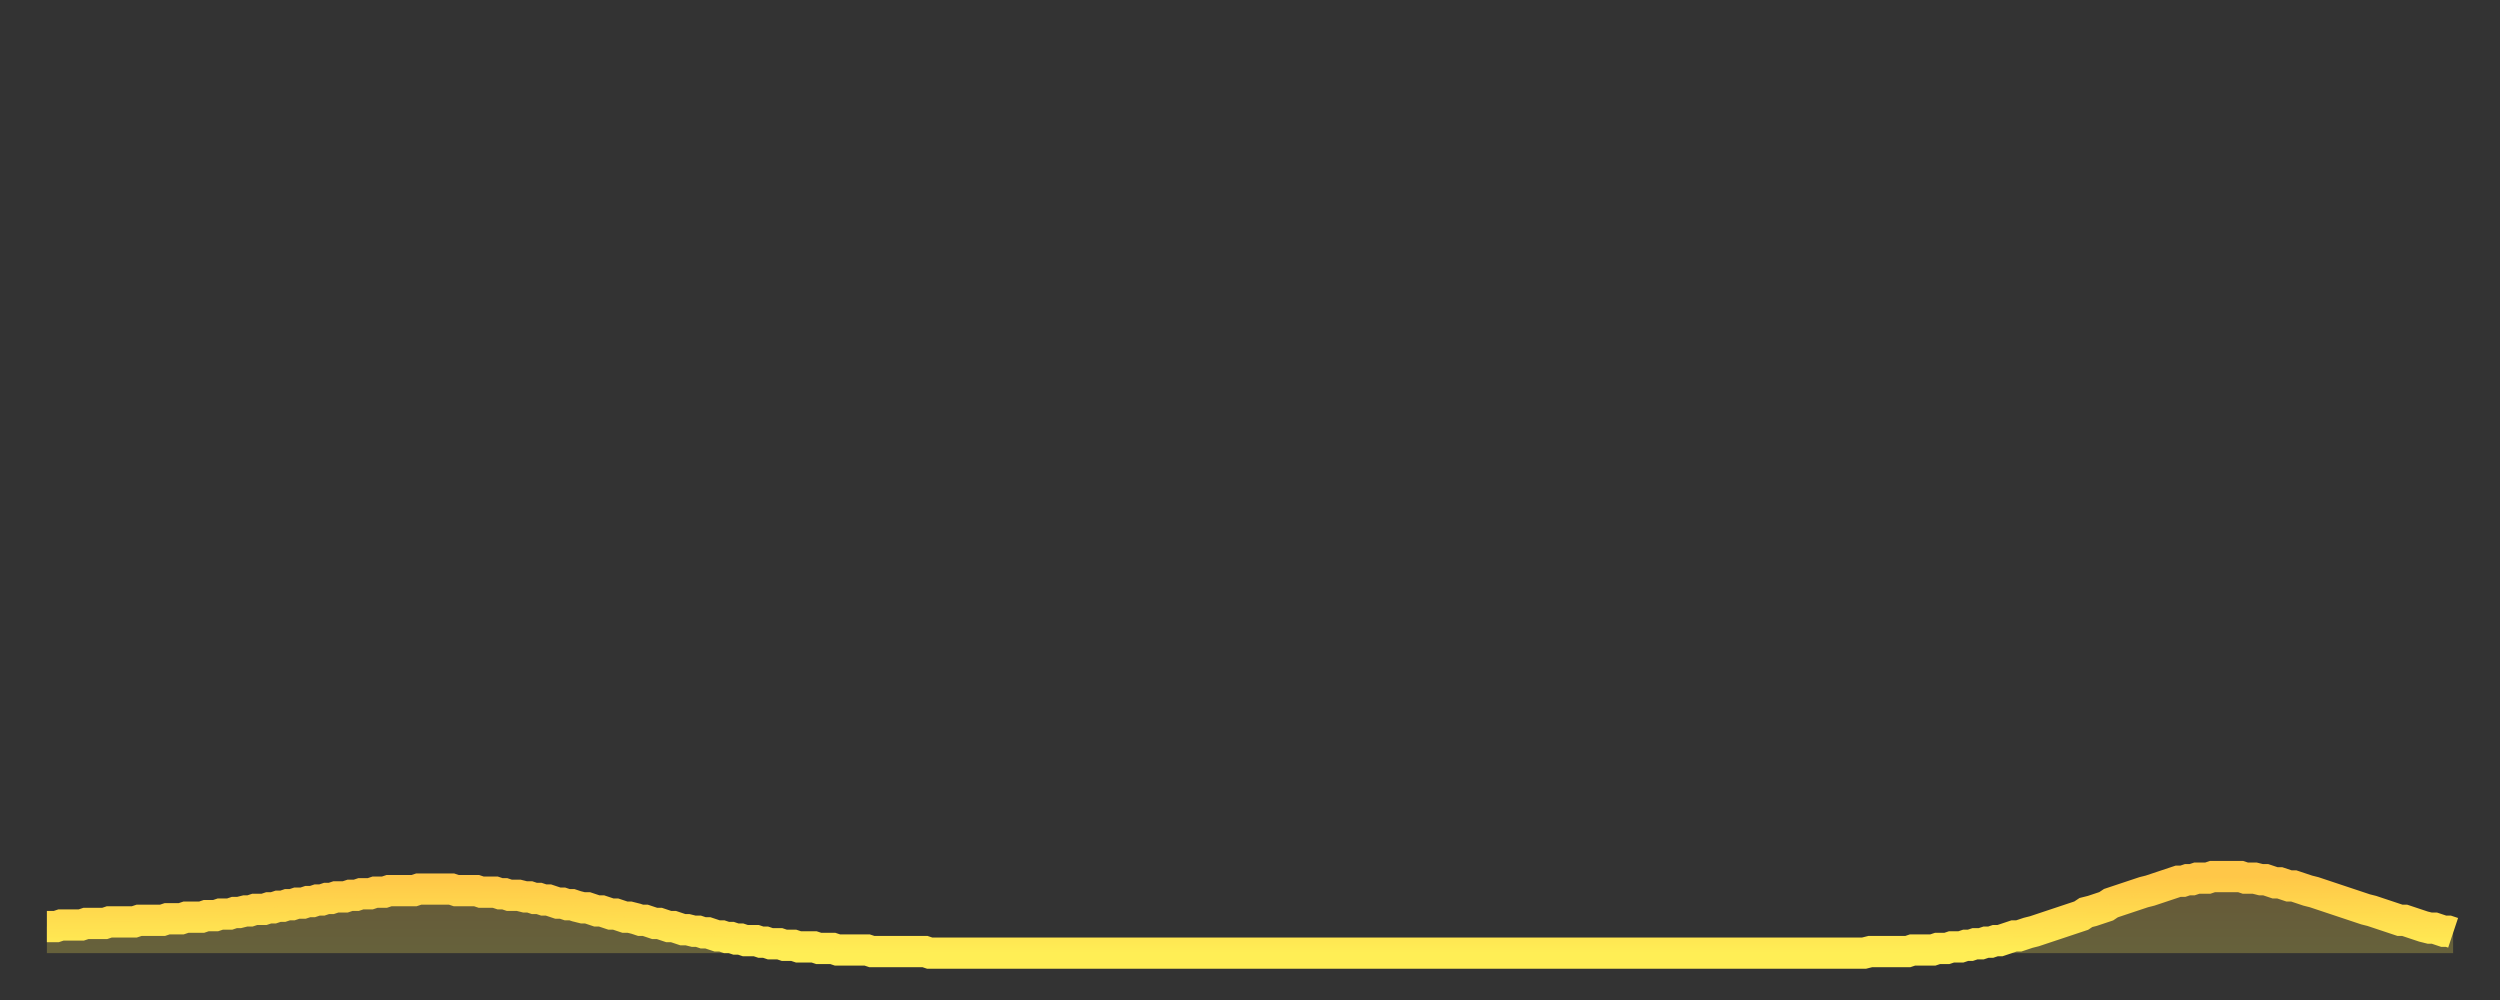 <?xml version="1.0" encoding="utf-8" ?>
<svg baseProfile="full" height="64" version="1.1" width="160" xmlns="http://www.w3.org/2000/svg" xmlns:ev="http://www.w3.org/2001/xml-events" xmlns:xlink="http://www.w3.org/1999/xlink"><rect width="100%" height="100%" fill="#333333" stroke="none"/><defs><linearGradient id="id2880140" x1="0" x2="0" y1="0" y2="1"><stop offset="0%" stop-color="#ffc748" /><stop offset="50%" stop-color="#ffdb4e" /><stop offset="100%" stop-color="#ffee55" /></linearGradient></defs><g transform="translate(3,3)"><g><path d="M 0.0 56.3 0.3 56.3 0.6 56.3 0.9 56.2 1.2 56.2 1.5 56.2 1.9 56.2 2.2 56.2 2.5 56.1 2.8 56.1 3.1 56.1 3.4 56.1 3.7 56.1 4.0 56.0 4.3 56.0 4.6 56.0 4.9 56.0 5.2 56.0 5.6 56.0 5.9 55.9 6.2 55.9 6.5 55.9 6.8 55.9 7.1 55.9 7.4 55.9 7.7 55.8 8.0 55.8 8.3 55.8 8.6 55.8 8.9 55.7 9.3 55.7 9.6 55.7 9.9 55.7 10.2 55.6 10.5 55.6 10.8 55.6 11.1 55.5 11.4 55.5 11.7 55.5 12.0 55.4 12.3 55.4 12.7 55.3 13.0 55.3 13.3 55.2 13.6 55.2 13.9 55.2 14.2 55.1 14.5 55.1 14.8 55.0 15.1 55.0 15.4 54.9 15.7 54.9 16.0 54.8 16.4 54.8 16.7 54.7 17.0 54.7 17.3 54.6 17.6 54.6 17.9 54.5 18.2 54.5 18.5 54.4 18.8 54.4 19.1 54.4 19.4 54.3 19.8 54.3 20.1 54.2 20.4 54.2 20.7 54.2 21.0 54.1 21.3 54.1 21.6 54.1 21.9 54.0 22.2 54.0 22.5 54.0 22.8 54.0 23.1 54.0 23.5 54.0 23.8 53.9 24.1 53.9 24.4 53.9 24.7 53.9 25.0 53.9 25.3 53.9 25.6 53.9 25.9 53.9 26.2 54.0 26.5 54.0 26.8 54.0 27.2 54.0 27.5 54.0 27.8 54.1 28.1 54.1 28.4 54.1 28.7 54.1 29.0 54.2 29.3 54.2 29.6 54.3 29.9 54.3 30.2 54.3 30.6 54.4 30.9 54.4 31.2 54.5 31.5 54.5 31.8 54.6 32.1 54.6 32.4 54.7 32.7 54.8 33.0 54.8 33.3 54.9 33.6 54.9 33.9 55.0 34.3 55.1 34.6 55.1 34.9 55.2 35.2 55.3 35.5 55.3 35.8 55.4 36.1 55.5 36.4 55.5 36.7 55.6 37.0 55.7 37.3 55.7 37.7 55.8 38.0 55.9 38.3 55.9 38.6 56.0 38.9 56.1 39.2 56.1 39.5 56.2 39.8 56.3 40.1 56.3 40.4 56.4 40.7 56.5 41.0 56.5 41.4 56.6 41.7 56.6 42.0 56.7 42.3 56.7 42.6 56.8 42.9 56.9 43.2 56.9 43.5 57.0 43.8 57.0 44.1 57.1 44.4 57.1 44.7 57.2 45.1 57.2 45.4 57.2 45.7 57.3 46.0 57.3 46.3 57.4 46.6 57.4 46.9 57.4 47.2 57.5 47.5 57.5 47.8 57.5 48.1 57.6 48.5 57.6 48.8 57.6 49.1 57.6 49.4 57.7 49.7 57.7 50.0 57.7 50.3 57.7 50.6 57.8 50.9 57.8 51.2 57.8 51.5 57.8 51.8 57.8 52.2 57.8 52.5 57.8 52.8 57.9 53.1 57.9 53.4 57.9 53.7 57.9 54.0 57.9 54.3 57.9 54.6 57.9 54.9 57.9 55.2 57.9 55.6 57.9 55.9 57.9 56.2 57.9 56.5 58.0 56.8 58.0 57.1 58.0 57.4 58.0 57.7 58.0 58.0 58.0 58.3 58.0 58.6 58.0 58.9 58.0 59.3 58.0 59.6 58.0 59.9 58.0 60.2 58.0 60.5 58.0 60.8 58.0 61.1 58.0 61.4 58.0 61.7 58.0 62.0 58.0 62.3 58.0 62.6 58.0 63.0 58.0 63.3 58.0 63.6 58.0 63.9 58.0 64.2 58.0 64.5 58.0 64.8 58.0 65.1 58.0 65.4 58.0 65.7 58.0 66.0 58.0 66.4 58.0 66.7 58.0 67.0 58.0 67.3 58.0 67.6 58.0 67.9 58.0 68.2 58.0 68.5 58.0 68.8 58.0 69.1 58.0 69.4 58.0 69.7 58.0 70.1 58.0 70.4 58.0 70.7 58.0 71.0 58.0 71.3 58.0 71.6 58.0 71.9 58.0 72.2 58.0 72.5 58.0 72.8 58.0 73.1 58.0 73.5 58.0 73.8 58.0 74.1 58.0 74.4 58.0 74.7 58.0 75.0 58.0 75.3 58.0 75.6 58.0 75.9 58.0 76.2 58.0 76.5 58.0 76.8 58.0 77.2 58.0 77.5 58.0 77.8 58.0 78.1 58.0 78.4 58.0 78.7 58.0 79.0 58.0 79.3 58.0 79.6 58.0 79.9 58.0 80.2 58.0 80.5 58.0 80.9 58.0 81.2 58.0 81.5 58.0 81.8 58.0 82.1 58.0 82.4 58.0 82.7 58.0 83.0 58.0 83.3 58.0 83.6 58.0 83.9 58.0 84.3 58.0 84.6 58.0 84.9 58.0 85.2 58.0 85.5 58.0 85.8 58.0 86.1 58.0 86.4 58.0 86.7 58.0 87.0 58.0 87.3 58.0 87.6 58.0 88.0 58.0 88.3 58.0 88.6 58.0 88.9 58.0 89.2 58.0 89.5 58.0 89.8 58.0 90.1 58.0 90.4 58.0 90.7 58.0 91.0 58.0 91.4 58.0 91.7 58.0 92.0 58.0 92.3 58.0 92.6 58.0 92.9 58.0 93.2 58.0 93.5 58.0 93.8 58.0 94.1 58.0 94.4 58.0 94.7 58.0 95.1 58.0 95.4 58.0 95.7 58.0 96.0 58.0 96.3 58.0 96.6 58.0 96.9 58.0 97.2 58.0 97.5 58.0 97.8 58.0 98.1 58.0 98.4 58.0 98.8 58.0 99.1 58.0 99.4 58.0 99.7 58.0 100.0 58.0 100.3 58.0 100.6 58.0 100.9 58.0 101.2 58.0 101.5 58.0 101.8 58.0 102.2 58.0 102.5 58.0 102.8 58.0 103.1 58.0 103.4 58.0 103.7 58.0 104.0 58.0 104.3 58.0 104.6 58.0 104.9 58.0 105.2 58.0 105.5 58.0 105.9 58.0 106.2 58.0 106.5 58.0 106.8 58.0 107.1 58.0 107.4 58.0 107.7 58.0 108.0 58.0 108.3 58.0 108.6 58.0 108.9 58.0 109.3 58.0 109.6 58.0 109.9 58.0 110.2 58.0 110.5 58.0 110.8 58.0 111.1 58.0 111.4 58.0 111.7 58.0 112.0 58.0 112.3 58.0 112.6 58.0 113.0 58.0 113.3 58.0 113.6 58.0 113.9 58.0 114.2 58.0 114.5 58.0 114.8 58.0 115.1 58.0 115.4 58.0 115.7 58.0 116.0 58.0 116.3 58.0 116.7 57.9 117.0 57.9 117.3 57.9 117.6 57.9 117.9 57.9 118.2 57.9 118.5 57.9 118.8 57.9 119.1 57.9 119.4 57.8 119.7 57.8 120.1 57.8 120.4 57.8 120.7 57.8 121.0 57.7 121.3 57.7 121.6 57.7 121.9 57.6 122.2 57.6 122.5 57.6 122.8 57.5 123.1 57.5 123.4 57.4 123.8 57.4 124.1 57.3 124.4 57.3 124.7 57.2 125.0 57.2 125.3 57.1 125.6 57.0 125.9 56.9 126.2 56.9 126.5 56.8 126.8 56.7 127.2 56.6 127.5 56.5 127.8 56.4 128.1 56.3 128.4 56.2 128.7 56.1 129.0 56.0 129.3 55.9 129.6 55.8 129.9 55.7 130.2 55.6 130.5 55.4 130.9 55.3 131.2 55.2 131.5 55.1 131.8 55.0 132.1 54.8 132.4 54.7 132.7 54.6 133.0 54.5 133.3 54.4 133.6 54.3 133.9 54.2 134.2 54.1 134.6 54.0 134.9 53.9 135.2 53.8 135.5 53.7 135.8 53.6 136.1 53.5 136.4 53.4 136.7 53.4 137.0 53.3 137.3 53.3 137.6 53.2 138.0 53.2 138.3 53.2 138.6 53.1 138.9 53.1 139.2 53.1 139.5 53.1 139.8 53.1 140.1 53.1 140.4 53.1 140.7 53.2 141.0 53.2 141.3 53.2 141.7 53.3 142.0 53.3 142.3 53.4 142.6 53.5 142.9 53.5 143.2 53.6 143.5 53.7 143.8 53.7 144.1 53.8 144.4 53.9 144.7 54.0 145.1 54.1 145.4 54.2 145.7 54.3 146.0 54.4 146.3 54.5 146.6 54.6 146.9 54.7 147.2 54.8 147.5 54.9 147.8 55.0 148.1 55.1 148.4 55.2 148.8 55.3 149.1 55.4 149.4 55.5 149.7 55.6 150.0 55.7 150.3 55.8 150.6 55.9 150.9 55.9 151.2 56.0 151.5 56.1 151.8 56.2 152.1 56.3 152.5 56.4 152.8 56.4 153.1 56.5 153.4 56.6 153.7 56.6 154.0 56.7" fill="none" id="graph-curve" opacity="1" stroke="url(#id2880140)" stroke-width="2" /><path d="M 0 58 L 0.0 56.3 0.3 56.3 0.6 56.3 0.9 56.2 1.2 56.2 1.5 56.2 1.9 56.2 2.2 56.2 2.5 56.1 2.8 56.1 3.1 56.1 3.4 56.1 3.7 56.1 4.0 56.0 4.3 56.0 4.6 56.0 4.9 56.0 5.2 56.0 5.6 56.0 5.9 55.9 6.2 55.9 6.5 55.9 6.8 55.9 7.1 55.9 7.4 55.9 7.7 55.8 8.0 55.8 8.3 55.8 8.6 55.8 8.9 55.7 9.3 55.7 9.6 55.7 9.9 55.7 10.2 55.6 10.5 55.6 10.8 55.6 11.1 55.5 11.4 55.5 11.7 55.5 12.0 55.4 12.3 55.4 12.7 55.3 13.0 55.3 13.3 55.2 13.6 55.2 13.9 55.2 14.2 55.1 14.5 55.1 14.8 55.0 15.1 55.0 15.4 54.9 15.7 54.9 16.0 54.8 16.4 54.8 16.7 54.7 17.0 54.7 17.3 54.6 17.6 54.6 17.9 54.5 18.2 54.5 18.5 54.4 18.8 54.4 19.1 54.4 19.4 54.3 19.8 54.3 20.1 54.2 20.4 54.2 20.7 54.2 21.0 54.1 21.3 54.1 21.6 54.1 21.9 54.0 22.2 54.0 22.5 54.0 22.8 54.0 23.1 54.0 23.5 54.0 23.8 53.9 24.1 53.9 24.4 53.9 24.7 53.9 25.0 53.9 25.3 53.9 25.6 53.9 25.9 53.9 26.2 54.0 26.5 54.0 26.8 54.0 27.2 54.0 27.5 54.0 27.8 54.1 28.1 54.1 28.4 54.1 28.7 54.1 29.0 54.2 29.3 54.2 29.6 54.3 29.9 54.3 30.2 54.3 30.6 54.4 30.9 54.4 31.2 54.5 31.5 54.5 31.8 54.6 32.1 54.6 32.4 54.7 32.7 54.8 33.0 54.8 33.3 54.9 33.6 54.9 33.9 55.0 34.3 55.1 34.6 55.1 34.9 55.2 35.2 55.3 35.5 55.3 35.8 55.4 36.1 55.5 36.4 55.5 36.7 55.6 37.0 55.7 37.3 55.7 37.7 55.8 38.0 55.9 38.3 55.9 38.6 56.0 38.9 56.1 39.2 56.1 39.5 56.2 39.8 56.3 40.1 56.3 40.4 56.4 40.7 56.5 41.0 56.5 41.4 56.6 41.7 56.6 42.0 56.7 42.3 56.7 42.6 56.8 42.9 56.9 43.2 56.9 43.5 57.0 43.8 57.0 44.1 57.1 44.4 57.1 44.7 57.2 45.1 57.2 45.4 57.2 45.7 57.3 46.0 57.3 46.3 57.4 46.6 57.4 46.9 57.4 47.2 57.5 47.5 57.5 47.8 57.5 48.1 57.6 48.5 57.6 48.8 57.6 49.1 57.6 49.4 57.7 49.7 57.7 50.0 57.7 50.3 57.7 50.6 57.8 50.9 57.8 51.2 57.8 51.5 57.8 51.8 57.8 52.2 57.8 52.5 57.8 52.8 57.9 53.1 57.9 53.4 57.9 53.7 57.9 54.0 57.9 54.3 57.9 54.6 57.9 54.9 57.9 55.2 57.9 55.6 57.9 55.9 57.9 56.2 57.9 56.5 58.0 56.8 58.0 57.1 58.0 57.4 58.0 57.7 58.0 58.0 58.0 58.3 58.0 58.6 58.0 58.9 58.0 59.3 58.0 59.6 58.0 59.9 58.0 60.2 58.0 60.5 58.0 60.8 58.0 61.1 58.0 61.4 58.0 61.7 58.0 62.0 58.0 62.3 58.0 62.6 58.0 63.0 58.0 63.3 58.0 63.6 58.0 63.9 58.0 64.2 58.0 64.5 58.0 64.8 58.0 65.1 58.0 65.4 58.0 65.7 58.0 66.0 58.0 66.4 58.0 66.7 58.0 67.0 58.0 67.3 58.0 67.6 58.0 67.9 58.0 68.2 58.0 68.5 58.0 68.8 58.0 69.1 58.0 69.4 58.0 69.7 58.0 70.1 58.0 70.4 58.0 70.7 58.0 71.0 58.0 71.3 58.0 71.6 58.0 71.9 58.0 72.2 58.0 72.5 58.0 72.8 58.0 73.1 58.0 73.5 58.0 73.8 58.0 74.1 58.0 74.4 58.0 74.7 58.0 75.0 58.0 75.3 58.0 75.6 58.0 75.9 58.0 76.2 58.0 76.5 58.0 76.8 58.0 77.2 58.0 77.5 58.0 77.8 58.0 78.1 58.0 78.4 58.0 78.7 58.0 79.0 58.0 79.3 58.0 79.6 58.0 79.9 58.0 80.2 58.0 80.5 58.0 80.9 58.0 81.2 58.0 81.5 58.0 81.8 58.0 82.1 58.0 82.4 58.0 82.7 58.0 83.0 58.0 83.3 58.0 83.6 58.0 83.9 58.0 84.3 58.0 84.6 58.0 84.9 58.0 85.2 58.0 85.5 58.0 85.8 58.0 86.1 58.0 86.4 58.0 86.7 58.0 87.0 58.0 87.3 58.0 87.6 58.0 88.0 58.0 88.3 58.0 88.6 58.0 88.9 58.0 89.2 58.0 89.5 58.0 89.8 58.0 90.1 58.0 90.4 58.0 90.7 58.0 91.0 58.0 91.4 58.0 91.7 58.0 92.0 58.0 92.3 58.0 92.6 58.0 92.9 58.0 93.2 58.0 93.5 58.0 93.8 58.0 94.1 58.0 94.4 58.0 94.7 58.0 95.1 58.0 95.4 58.0 95.7 58.0 96.0 58.0 96.3 58.0 96.6 58.0 96.9 58.0 97.2 58.0 97.5 58.0 97.8 58.0 98.1 58.0 98.4 58.0 98.8 58.0 99.1 58.0 99.4 58.0 99.7 58.0 100.0 58.0 100.3 58.0 100.6 58.0 100.9 58.0 101.2 58.0 101.5 58.0 101.8 58.0 102.2 58.0 102.5 58.0 102.8 58.0 103.1 58.0 103.4 58.0 103.7 58.0 104.0 58.0 104.3 58.0 104.6 58.0 104.9 58.0 105.2 58.0 105.5 58.0 105.9 58.0 106.2 58.0 106.5 58.0 106.8 58.0 107.1 58.0 107.4 58.0 107.7 58.0 108.0 58.0 108.3 58.0 108.6 58.0 108.9 58.0 109.3 58.0 109.6 58.0 109.9 58.0 110.2 58.0 110.5 58.0 110.8 58.0 111.1 58.0 111.4 58.0 111.7 58.0 112.0 58.0 112.3 58.0 112.6 58.0 113.0 58.0 113.3 58.0 113.6 58.0 113.9 58.0 114.2 58.0 114.5 58.0 114.8 58.0 115.1 58.0 115.4 58.0 115.7 58.0 116.0 58.0 116.3 58.0 116.7 57.9 117.0 57.9 117.3 57.9 117.6 57.9 117.9 57.9 118.2 57.9 118.5 57.9 118.8 57.9 119.1 57.9 119.4 57.8 119.7 57.8 120.1 57.8 120.4 57.8 120.7 57.8 121.0 57.7 121.3 57.7 121.6 57.7 121.9 57.6 122.2 57.6 122.5 57.6 122.8 57.5 123.1 57.5 123.4 57.4 123.8 57.4 124.1 57.3 124.4 57.3 124.7 57.2 125.0 57.2 125.3 57.1 125.6 57.0 125.9 56.9 126.2 56.9 126.5 56.8 126.8 56.7 127.2 56.6 127.5 56.5 127.8 56.4 128.1 56.3 128.4 56.2 128.7 56.1 129.0 56.0 129.3 55.9 129.6 55.8 129.9 55.7 130.2 55.6 130.5 55.4 130.9 55.3 131.2 55.2 131.5 55.1 131.8 55.0 132.1 54.8 132.4 54.7 132.7 54.6 133.0 54.5 133.3 54.4 133.6 54.3 133.9 54.2 134.2 54.1 134.6 54.0 134.9 53.9 135.2 53.8 135.5 53.7 135.8 53.6 136.1 53.5 136.4 53.4 136.7 53.4 137.0 53.3 137.3 53.3 137.6 53.2 138.0 53.2 138.3 53.2 138.6 53.1 138.9 53.1 139.2 53.1 139.5 53.1 139.8 53.1 140.1 53.1 140.4 53.1 140.7 53.2 141.0 53.2 141.3 53.2 141.7 53.3 142.0 53.3 142.3 53.4 142.6 53.5 142.9 53.5 143.2 53.6 143.5 53.7 143.8 53.7 144.1 53.8 144.4 53.9 144.7 54.0 145.1 54.1 145.4 54.2 145.7 54.3 146.0 54.4 146.3 54.5 146.6 54.6 146.9 54.7 147.2 54.8 147.5 54.9 147.8 55.0 148.1 55.1 148.4 55.2 148.8 55.3 149.1 55.4 149.4 55.5 149.7 55.6 150.0 55.7 150.3 55.8 150.6 55.9 150.9 55.9 151.2 56.0 151.5 56.1 151.8 56.2 152.1 56.3 152.5 56.4 152.8 56.4 153.1 56.5 153.4 56.6 153.7 56.6 154.0 56.7 154 58" fill="url(#id2880140)" fill-opacity=".25" id="graph-shadow" /></g></g></svg>